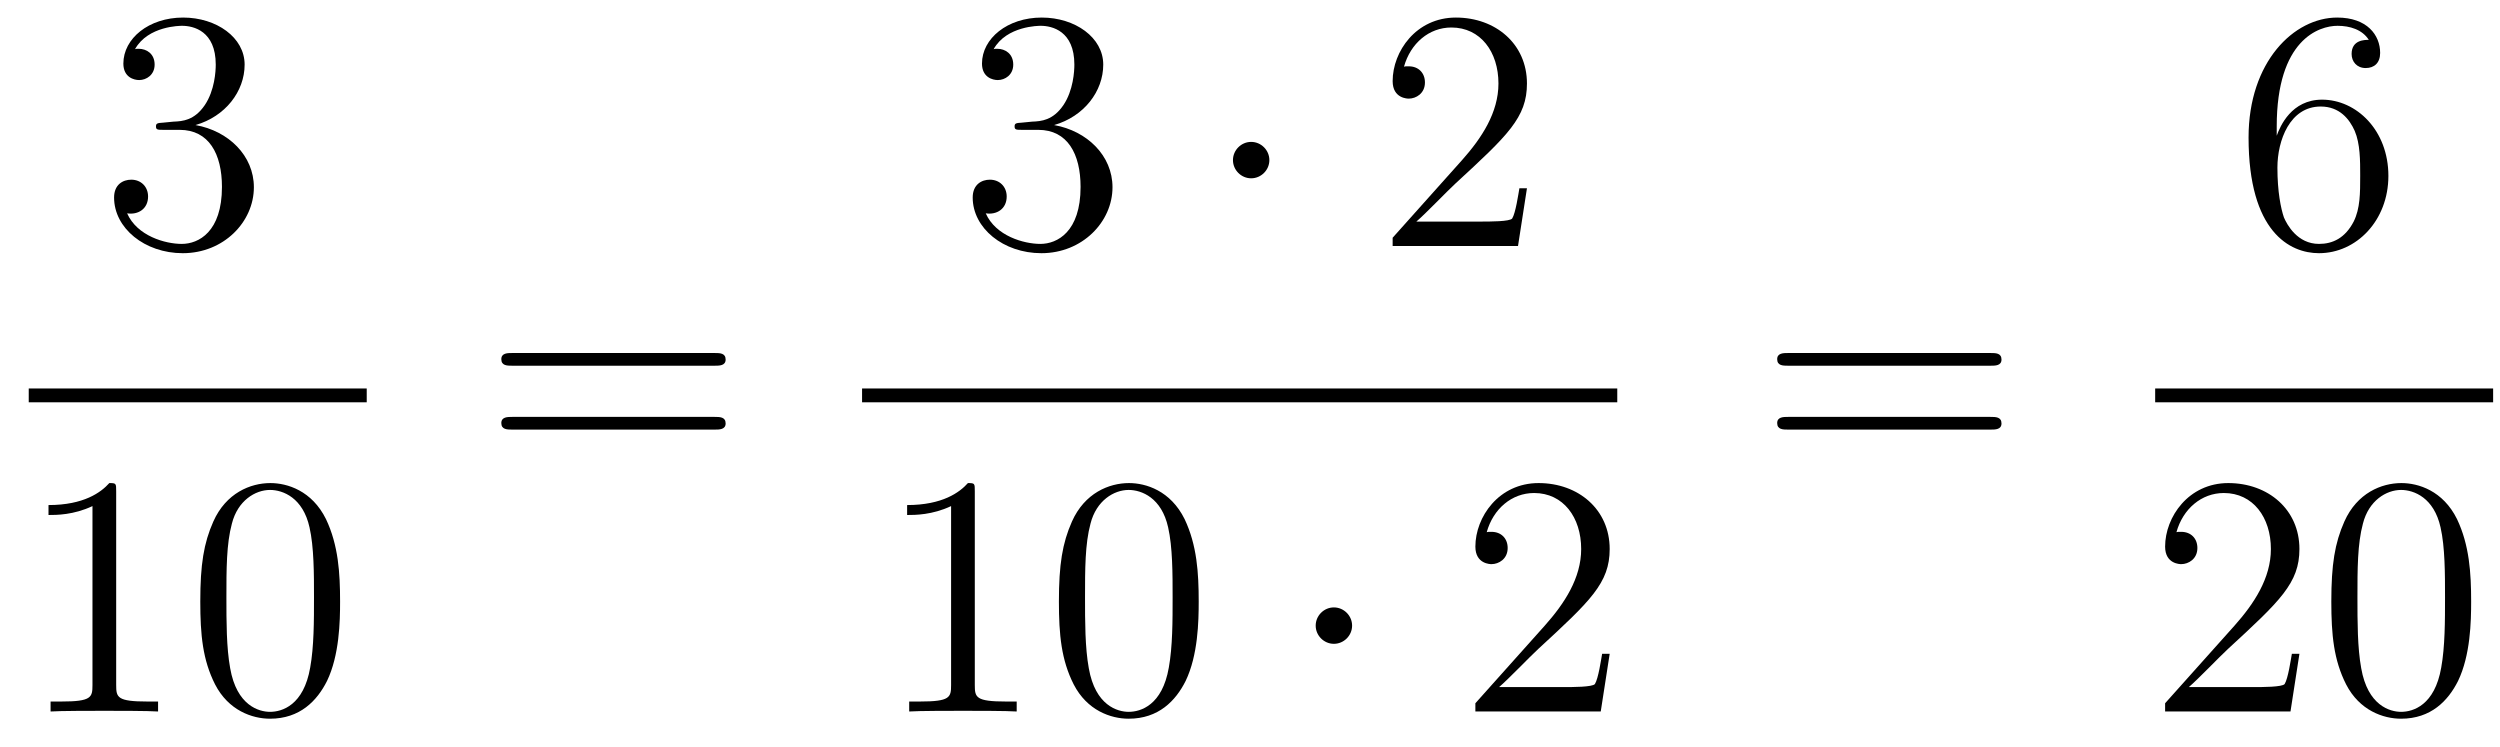 <?xml version='1.0'?>
<!-- This file was generated by dvisvgm 1.14.1 -->
<svg height='26pt' version='1.1' viewBox='0 -26 87 26' width='87pt' xmlns='http://www.w3.org/2000/svg' xmlns:xlink='http://www.w3.org/1999/xlink'>
<g id='page1'>
<g transform='matrix(1 0 0 1 -129 641)'>
<path d='M134.68 -662.732C134.476 -662.72 134.428 -662.707 134.428 -662.6C134.428 -662.481 134.488 -662.481 134.703 -662.481H135.253C136.269 -662.481 136.724 -661.644 136.724 -660.496C136.724 -658.93 135.911 -658.512 135.325 -658.512C134.751 -658.512 133.771 -658.787 133.424 -659.576C133.807 -659.516 134.153 -659.731 134.153 -660.161C134.153 -660.508 133.902 -660.747 133.568 -660.747C133.281 -660.747 132.97 -660.58 132.97 -660.126C132.97 -659.062 134.034 -658.189 135.361 -658.189C136.783 -658.189 137.835 -659.277 137.835 -660.484C137.835 -661.584 136.951 -662.445 135.803 -662.648C136.843 -662.947 137.513 -663.819 137.513 -664.752C137.513 -665.696 136.533 -666.389 135.373 -666.389C134.178 -666.389 133.293 -665.66 133.293 -664.788C133.293 -664.309 133.663 -664.214 133.843 -664.214C134.094 -664.214 134.381 -664.393 134.381 -664.752C134.381 -665.134 134.094 -665.302 133.831 -665.302C133.759 -665.302 133.735 -665.302 133.699 -665.29C134.153 -666.102 135.277 -666.102 135.337 -666.102C135.732 -666.102 136.508 -665.923 136.508 -664.752C136.508 -664.525 136.473 -663.855 136.126 -663.341C135.768 -662.815 135.361 -662.779 135.038 -662.767L134.68 -662.732Z' fill-rule='evenodd'/>
<path d='M130 -653H141.762V-653.481H130'/>
<path d='M133.043 -649.902C133.043 -650.178 133.043 -650.189 132.804 -650.189C132.517 -649.867 131.919 -649.424 130.688 -649.424V-649.078C130.963 -649.078 131.56 -649.078 132.218 -649.388V-643.16C132.218 -642.73 132.182 -642.587 131.13 -642.587H130.76V-642.24C131.082 -642.264 132.242 -642.264 132.636 -642.264C133.031 -642.264 134.178 -642.264 134.501 -642.24V-642.587H134.131C133.079 -642.587 133.043 -642.73 133.043 -643.16V-649.902ZM140.835 -646.065C140.835 -647.058 140.776 -648.026 140.345 -648.934C139.855 -649.927 138.994 -650.189 138.409 -650.189C137.715 -650.189 136.866 -649.843 136.424 -648.851C136.09 -648.097 135.97 -647.356 135.97 -646.065C135.97 -644.906 136.054 -644.033 136.484 -643.184C136.95 -642.276 137.775 -641.989 138.397 -641.989C139.437 -641.989 140.034 -642.611 140.381 -643.304C140.811 -644.2 140.835 -645.372 140.835 -646.065ZM138.397 -642.228C138.014 -642.228 137.237 -642.443 137.01 -643.746C136.879 -644.463 136.879 -645.372 136.879 -646.209C136.879 -647.189 136.879 -648.073 137.07 -648.779C137.273 -649.58 137.883 -649.95 138.397 -649.95C138.851 -649.95 139.544 -649.675 139.771 -648.648C139.927 -647.966 139.927 -647.022 139.927 -646.209C139.927 -645.408 139.927 -644.499 139.795 -643.77C139.568 -642.455 138.815 -642.228 138.397 -642.228Z' fill-rule='evenodd'/>
<path d='M153.869 -654.273C154.036 -654.273 154.252 -654.273 154.252 -654.488C154.252 -654.715 154.048 -654.715 153.869 -654.715H146.828C146.661 -654.715 146.446 -654.715 146.446 -654.5C146.446 -654.273 146.649 -654.273 146.828 -654.273H153.869ZM153.869 -652.05C154.036 -652.05 154.252 -652.05 154.252 -652.265C154.252 -652.492 154.048 -652.492 153.869 -652.492H146.828C146.661 -652.492 146.446 -652.492 146.446 -652.277C146.446 -652.05 146.649 -652.05 146.828 -652.05H153.869Z' fill-rule='evenodd'/>
<path d='M164.56 -662.732C164.356 -662.72 164.308 -662.707 164.308 -662.6C164.308 -662.481 164.368 -662.481 164.583 -662.481H165.133C166.149 -662.481 166.604 -661.644 166.604 -660.496C166.604 -658.93 165.791 -658.512 165.205 -658.512C164.631 -658.512 163.651 -658.787 163.304 -659.576C163.687 -659.516 164.033 -659.731 164.033 -660.161C164.033 -660.508 163.782 -660.747 163.448 -660.747C163.161 -660.747 162.85 -660.58 162.85 -660.126C162.85 -659.062 163.914 -658.189 165.241 -658.189C166.663 -658.189 167.715 -659.277 167.715 -660.484C167.715 -661.584 166.831 -662.445 165.683 -662.648C166.723 -662.947 167.393 -663.819 167.393 -664.752C167.393 -665.696 166.413 -666.389 165.253 -666.389C164.058 -666.389 163.173 -665.66 163.173 -664.788C163.173 -664.309 163.543 -664.214 163.723 -664.214C163.974 -664.214 164.261 -664.393 164.261 -664.752C164.261 -665.134 163.974 -665.302 163.711 -665.302C163.639 -665.302 163.615 -665.302 163.579 -665.29C164.033 -666.102 165.157 -666.102 165.217 -666.102C165.612 -666.102 166.388 -665.923 166.388 -664.752C166.388 -664.525 166.353 -663.855 166.006 -663.341C165.648 -662.815 165.241 -662.779 164.918 -662.767L164.56 -662.732Z' fill-rule='evenodd'/>
<path d='M173.174 -661.428C173.174 -661.775 172.887 -662.062 172.54 -662.062C172.194 -662.062 171.907 -661.775 171.907 -661.428C171.907 -661.082 172.194 -660.795 172.54 -660.795C172.887 -660.795 173.174 -661.082 173.174 -661.428Z' fill-rule='evenodd'/>
<path d='M182.138 -660.448H181.875C181.839 -660.245 181.744 -659.587 181.624 -659.396C181.54 -659.289 180.859 -659.289 180.501 -659.289H178.289C178.612 -659.564 179.341 -660.329 179.652 -660.616C181.469 -662.289 182.138 -662.911 182.138 -664.094C182.138 -665.469 181.05 -666.389 179.664 -666.389C178.277 -666.389 177.464 -665.206 177.464 -664.178C177.464 -663.568 177.99 -663.568 178.026 -663.568C178.277 -663.568 178.588 -663.747 178.588 -664.13C178.588 -664.465 178.36 -664.692 178.026 -664.692C177.918 -664.692 177.894 -664.692 177.859 -664.68C178.086 -665.493 178.731 -666.043 179.508 -666.043C180.524 -666.043 181.146 -665.194 181.146 -664.094C181.146 -663.078 180.56 -662.193 179.879 -661.428L177.464 -658.727V-658.44H181.827L182.138 -660.448Z' fill-rule='evenodd'/>
<path d='M159 -653H185.281V-653.481H159'/>
<path d='M162.923 -649.902C162.923 -650.178 162.923 -650.189 162.684 -650.189C162.397 -649.867 161.799 -649.424 160.568 -649.424V-649.078C160.843 -649.078 161.44 -649.078 162.098 -649.388V-643.16C162.098 -642.73 162.062 -642.587 161.01 -642.587H160.64V-642.24C160.962 -642.264 162.122 -642.264 162.516 -642.264C162.911 -642.264 164.058 -642.264 164.381 -642.24V-642.587H164.011C162.959 -642.587 162.923 -642.73 162.923 -643.16V-649.902ZM170.715 -646.065C170.715 -647.058 170.656 -648.026 170.225 -648.934C169.735 -649.927 168.874 -650.189 168.289 -650.189C167.595 -650.189 166.746 -649.843 166.304 -648.851C165.97 -648.097 165.85 -647.356 165.85 -646.065C165.85 -644.906 165.934 -644.033 166.364 -643.184C166.83 -642.276 167.655 -641.989 168.277 -641.989C169.317 -641.989 169.914 -642.611 170.261 -643.304C170.691 -644.2 170.715 -645.372 170.715 -646.065ZM168.277 -642.228C167.894 -642.228 167.117 -642.443 166.89 -643.746C166.759 -644.463 166.759 -645.372 166.759 -646.209C166.759 -647.189 166.759 -648.073 166.95 -648.779C167.153 -649.58 167.763 -649.95 168.277 -649.95C168.731 -649.95 169.424 -649.675 169.651 -648.648C169.807 -647.966 169.807 -647.022 169.807 -646.209C169.807 -645.408 169.807 -644.499 169.675 -643.77C169.448 -642.455 168.695 -642.228 168.277 -642.228Z' fill-rule='evenodd'/>
<path d='M176.053 -645.228C176.053 -645.575 175.766 -645.862 175.419 -645.862C175.073 -645.862 174.786 -645.575 174.786 -645.228C174.786 -644.882 175.073 -644.595 175.419 -644.595C175.766 -644.595 176.053 -644.882 176.053 -645.228Z' fill-rule='evenodd'/>
<path d='M185.017 -644.248H184.754C184.718 -644.045 184.623 -643.387 184.503 -643.196C184.419 -643.089 183.738 -643.089 183.379 -643.089H181.168C181.491 -643.364 182.22 -644.129 182.531 -644.416C184.347 -646.089 185.017 -646.711 185.017 -647.894C185.017 -649.269 183.929 -650.189 182.543 -650.189C181.156 -650.189 180.343 -649.006 180.343 -647.978C180.343 -647.368 180.869 -647.368 180.905 -647.368C181.156 -647.368 181.467 -647.547 181.467 -647.93C181.467 -648.265 181.239 -648.492 180.905 -648.492C180.797 -648.492 180.773 -648.492 180.738 -648.48C180.965 -649.293 181.61 -649.843 182.387 -649.843C183.403 -649.843 184.025 -648.994 184.025 -647.894C184.025 -646.878 183.439 -645.993 182.758 -645.228L180.343 -642.527V-642.24H184.706L185.017 -644.248Z' fill-rule='evenodd'/>
<path d='M198.269 -654.273C198.437 -654.273 198.652 -654.273 198.652 -654.488C198.652 -654.715 198.449 -654.715 198.269 -654.715H191.228C191.061 -654.715 190.846 -654.715 190.846 -654.5C190.846 -654.273 191.049 -654.273 191.228 -654.273H198.269ZM198.269 -652.05C198.437 -652.05 198.652 -652.05 198.652 -652.265C198.652 -652.492 198.449 -652.492 198.269 -652.492H191.228C191.061 -652.492 190.846 -652.492 190.846 -652.277C190.846 -652.05 191.049 -652.05 191.228 -652.05H198.269Z' fill-rule='evenodd'/>
<path d='M208.23 -662.6C208.23 -665.624 209.701 -666.102 210.347 -666.102C210.776 -666.102 211.207 -665.971 211.434 -665.613C211.291 -665.613 210.836 -665.613 210.836 -665.122C210.836 -664.859 211.015 -664.632 211.326 -664.632C211.625 -664.632 211.829 -664.812 211.829 -665.158C211.829 -665.78 211.374 -666.389 210.335 -666.389C208.828 -666.389 207.25 -664.848 207.25 -662.217C207.25 -658.93 208.685 -658.189 209.701 -658.189C211.003 -658.189 212.116 -659.325 212.116 -660.879C212.116 -662.468 211.003 -663.532 209.808 -663.532C208.745 -663.532 208.35 -662.612 208.23 -662.277V-662.6ZM209.701 -658.512C208.948 -658.512 208.589 -659.181 208.481 -659.432C208.374 -659.743 208.254 -660.329 208.254 -661.166C208.254 -662.11 208.685 -663.293 209.761 -663.293C210.418 -663.293 210.764 -662.851 210.944 -662.445C211.135 -662.002 211.135 -661.405 211.135 -660.891C211.135 -660.281 211.135 -659.743 210.908 -659.289C210.61 -658.715 210.179 -658.512 209.701 -658.512Z' fill-rule='evenodd'/>
<path d='M204 -653H215.761V-653.481H204'/>
<path d='M209.02 -644.248H208.757C208.721 -644.045 208.625 -643.387 208.506 -643.196C208.422 -643.089 207.74 -643.089 207.382 -643.089H205.171C205.494 -643.364 206.222 -644.129 206.533 -644.416C208.35 -646.089 209.02 -646.711 209.02 -647.894C209.02 -649.269 207.932 -650.189 206.545 -650.189C205.159 -650.189 204.346 -649.006 204.346 -647.978C204.346 -647.368 204.872 -647.368 204.907 -647.368C205.159 -647.368 205.469 -647.547 205.469 -647.93C205.469 -648.265 205.242 -648.492 204.907 -648.492C204.8 -648.492 204.776 -648.492 204.74 -648.48C204.967 -649.293 205.613 -649.843 206.39 -649.843C207.406 -649.843 208.027 -648.994 208.027 -647.894C208.027 -646.878 207.442 -645.993 206.761 -645.228L204.346 -642.527V-642.24H208.709L209.02 -644.248ZM214.996 -646.065C214.996 -647.058 214.936 -648.026 214.505 -648.934C214.015 -649.927 213.155 -650.189 212.569 -650.189C211.876 -650.189 211.026 -649.843 210.584 -648.851C210.25 -648.097 210.13 -647.356 210.13 -646.065C210.13 -644.906 210.214 -644.033 210.644 -643.184C211.11 -642.276 211.936 -641.989 212.557 -641.989C213.596 -641.989 214.194 -642.611 214.541 -643.304C214.972 -644.2 214.996 -645.372 214.996 -646.065ZM212.557 -642.228C212.174 -642.228 211.397 -642.443 211.17 -643.746C211.039 -644.463 211.039 -645.372 211.039 -646.209C211.039 -647.189 211.039 -648.073 211.23 -648.779C211.433 -649.58 212.042 -649.95 212.557 -649.95C213.011 -649.95 213.704 -649.675 213.931 -648.648C214.087 -647.966 214.087 -647.022 214.087 -646.209C214.087 -645.408 214.087 -644.499 213.955 -643.77C213.728 -642.455 212.975 -642.228 212.557 -642.228Z' fill-rule='evenodd'/>
</g>
</g>
</svg>
